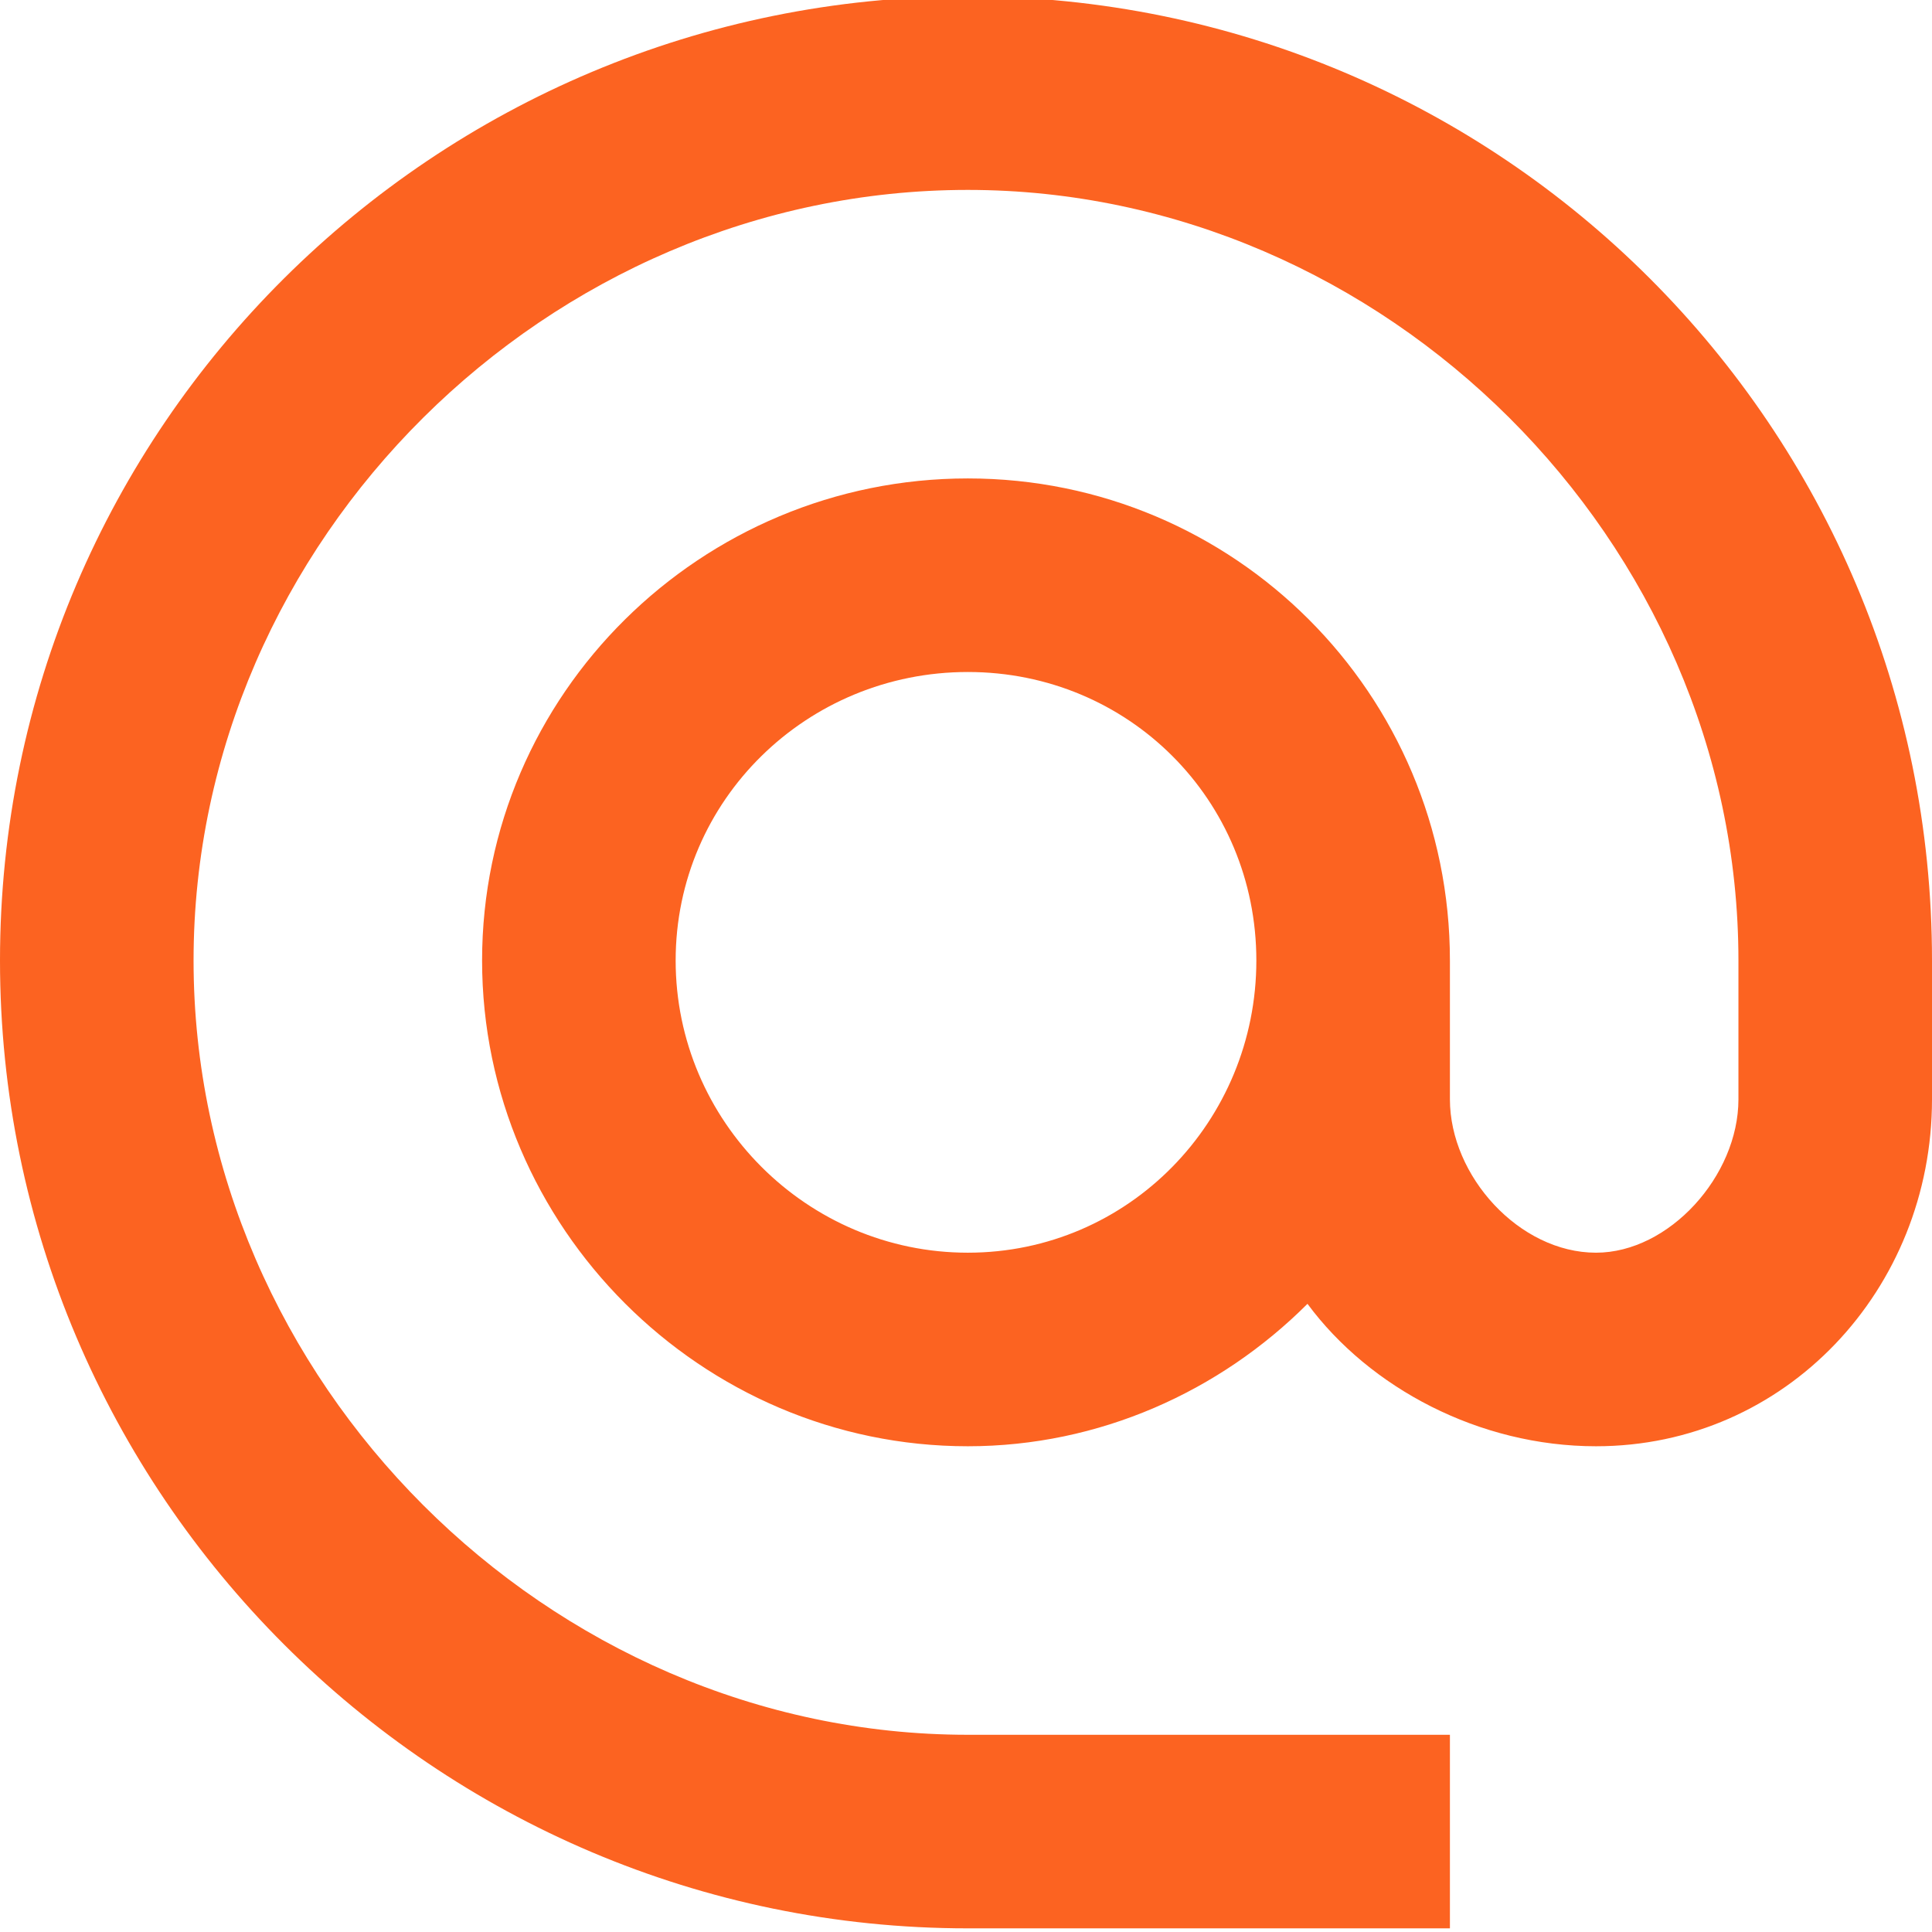 <?xml version="1.0" encoding="UTF-8"?>
<!DOCTYPE svg PUBLIC "-//W3C//DTD SVG 1.1//EN" "http://www.w3.org/Graphics/SVG/1.1/DTD/svg11.dtd">
<!-- Creator: CorelDRAW X8 -->
<svg xmlns="http://www.w3.org/2000/svg" xml:space="preserve" width="5.292mm" height="5.292mm" version="1.1" style="shape-rendering:geometricPrecision; text-rendering:geometricPrecision; image-rendering:optimizeQuality; fill-rule:evenodd; clip-rule:evenodd"
viewBox="0 0 529 529"
 xmlns:xlink="http://www.w3.org/1999/xlink">
 <defs>
  <style type="text/css">
   <![CDATA[
    .fil0 {fill:#FC6321}
   ]]>
  </style>
 </defs>
 <g id="Warstwa_x0020_1">
  <path class="fil0" d="M265 -1c-146,0 -265,118 -265,264 0,146 119,265 265,265l132 0 0 -53 -132 0c-115,0 -212,-97 -212,-212 0,-115 97,-211 212,-211 114,0 211,96 211,211l0 38c0,21 -19,42 -39,42 -21,0 -40,-21 -40,-42l0 -38c0,-73 -59,-132 -132,-132 -73,0 -133,59 -133,132 0,73 60,133 133,133 36,0 69,-15 93,-39 17,23 47,39 79,39 52,0 92,-43 92,-95l0 -38c0,-146 -118,-264 -264,-264l0 0zm0 344c-44,0 -80,-36 -80,-80 0,-44 36,-79 80,-79 44,0 79,35 79,79 0,44 -35,80 -79,80l0 0z"/>
 </g>
</svg>
